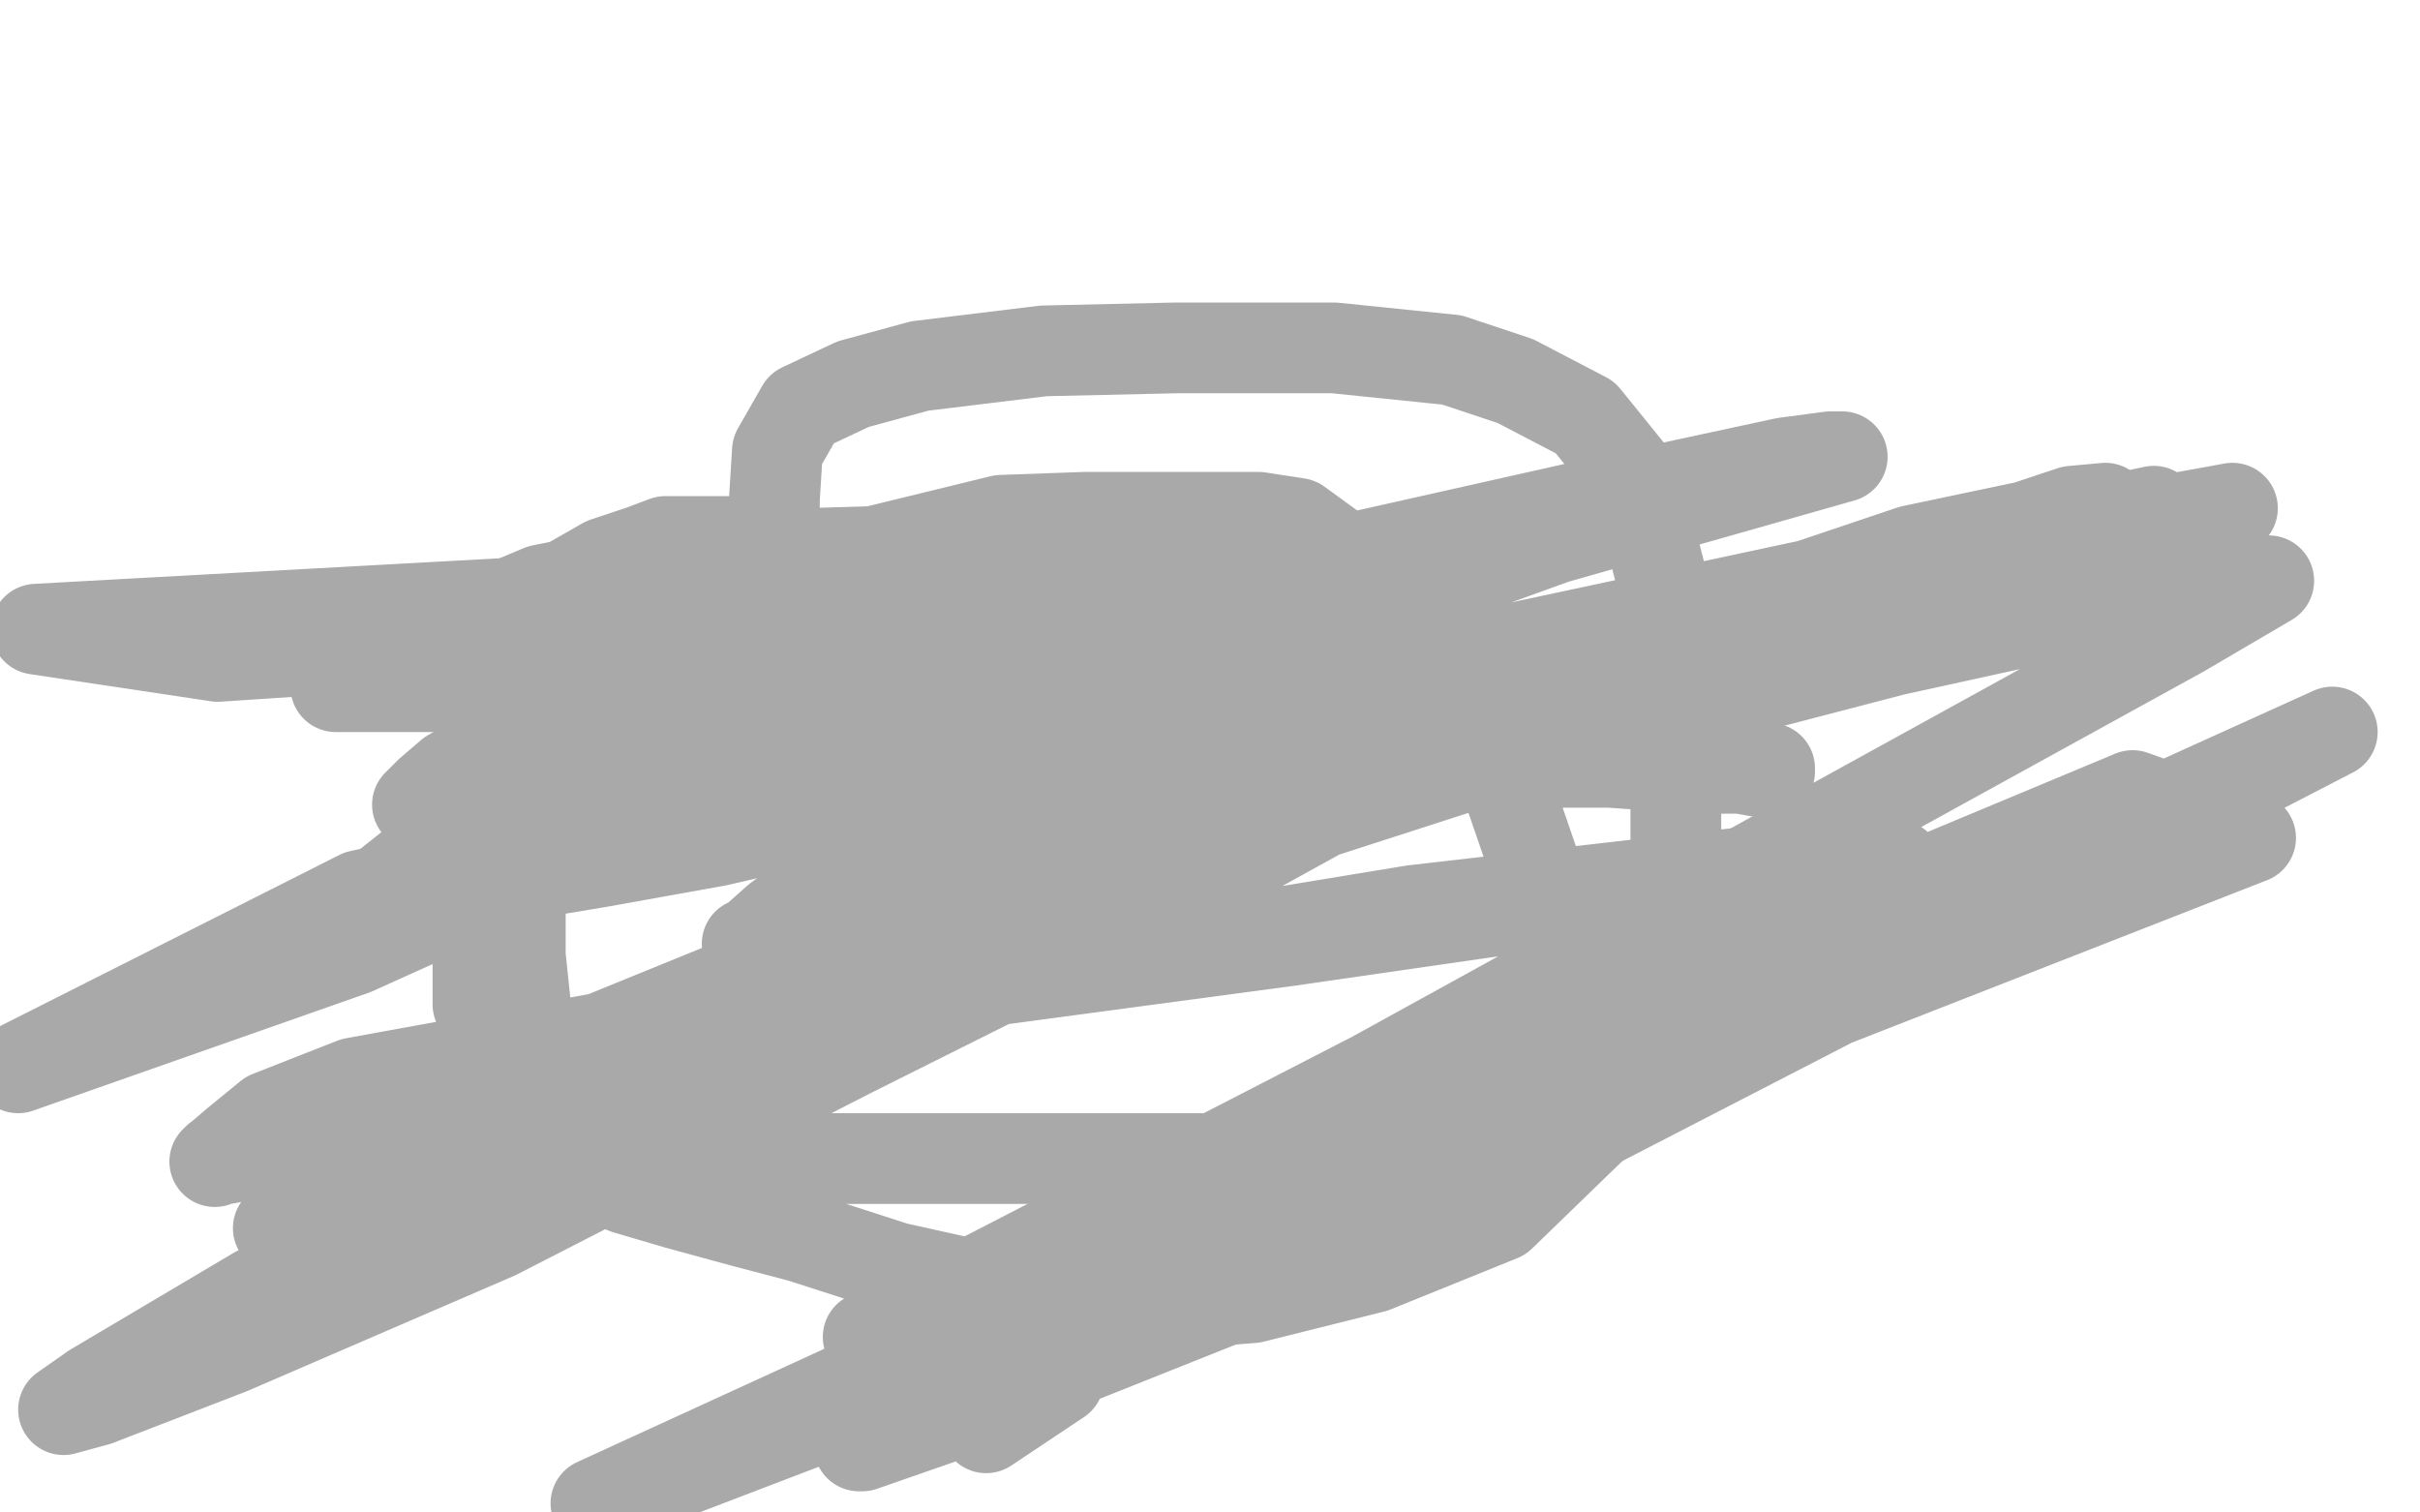 <?xml version="1.0" standalone="no"?>
<!DOCTYPE svg PUBLIC "-//W3C//DTD SVG 1.1//EN"
"http://www.w3.org/Graphics/SVG/1.1/DTD/svg11.dtd">

<svg width="800" height="500" version="1.1" xmlns="http://www.w3.org/2000/svg" xmlns:xlink="http://www.w3.org/1999/xlink" style="stroke-antialiasing: false"><desc>This SVG has been created on https://colorillo.com/</desc><rect x='0' y='0' width='800' height='500' style='fill: rgb(255,255,255); stroke-width:0' /><polyline points="148,283 150,283 150,283 152,283 152,283 155,283 155,283 160,281 160,281 169,279 169,279 178,276 178,276 185,273 185,273 190,269 190,269 195,266 195,266 206,262 206,262 217,256 217,256 228,252 228,252 239,248 239,248 254,245 254,245 272,243 272,243 285,241 285,241 292,239 292,239 299,238 319,235 329,234 337,233 342,233 346,233 349,232 351,232 354,232 357,231 364,231 369,231 376,231 379,231 382,231 385,231 387,231 388,231 387,231 386,231 385,231 381,231 378,231 374,231 369,231 361,231 354,231 345,231 338,231 329,231 317,231 302,231 291,231 281,231 266,231 249,231 236,229 224,228 208,227 195,227 182,227 172,227 158,227 144,227 130,227 120,227 116,227 112,227 111,227 111,225 114,224 116,222 122,218 141,211 179,195 234,184 299,182 351,182 409,192 444,205 458,213 467,218 470,222 471,225 471,227 471,228 471,229 464,231 444,231 427,231 404,231 370,231 339,231 304,228 282,224 270,222 264,216 259,212 257,201 256,184 256,165 257,149 265,135 282,127 304,121 345,116 389,115 441,115 480,119 501,126 524,138 541,159 552,202 554,243 554,298 542,341 528,371 496,402 454,419 414,429 374,432 341,429 296,419 265,409 246,404 224,398 207,393 197,388 185,382 175,368 164,347 158,332 158,315 164,284 177,248 202,219 241,197 286,183 331,172 359,171 397,171 416,171 429,173 440,181 460,193 482,221 499,262 510,294 516,324 517,343 518,355 518,363 518,367 518,371 511,373 495,377 465,381 409,383 332,383 274,383 224,379 197,375 185,368 179,363 176,351 174,335 172,316 172,273 172,233 178,208 186,194 200,186 212,182 220,179 227,179 234,179 248,179" style="fill: none; stroke: #a9a9a9; stroke-width: 30; stroke-linejoin: round; stroke-linecap: round; stroke-antialiasing: false; stroke-antialias: 0; opacity: 1.0"/>
<polyline points="171,291 172,291 172,291 180,288 180,288 198,285 198,285 237,278 237,278 280,268 280,268 314,261 314,261 349,255 349,255 367,252 367,252 378,252 378,252 386,252 400,252 421,252 446,252 496,252 532,252 561,254 577,254 582,254 585,254 585,255 581,255 570,253 555,246 485,233 397,223 314,216 239,211 162,211 72,217 12,208 394,187 414,188 441,195 449,198 451,199 452,199 449,198 439,197 429,195 417,194 404,194 391,194 382,193 377,193 376,193" style="fill: none; stroke: #a9a9a9; stroke-width: 30; stroke-linejoin: round; stroke-linecap: round; stroke-antialiasing: false; stroke-antialias: 0; opacity: 1.0"/>
<polyline points="389,231 392,233 392,233 386,233 386,233 380,233 380,233 372,233 372,233 360,233 360,233 324,233 324,233 272,238 272,238 230,248 199,256 167,262 149,264 141,265 139,266 138,266 139,265 142,262 149,256 156,252 164,247 170,242 186,235 219,227 245,221 287,211" style="fill: none; stroke: #a9a9a9; stroke-width: 30; stroke-linejoin: round; stroke-linecap: round; stroke-antialiasing: false; stroke-antialias: 0; opacity: 1.0"/>
<polyline points="557,218 554,218 554,218 549,219 549,219 545,223 545,223 532,231 532,231 489,251 489,251 415,272 415,272 338,293 338,293 258,319 258,319 177,352 177,352 125,369 125,369 94,378 80,382 75,383 72,383 71,384 78,378 89,369 117,358 205,342 314,326 426,311 516,298 588,289 614,288 624,286 626,286 627,286 624,286 611,286 598,286 554,291 467,301 382,315 316,326 274,333 244,337 234,337 230,337 234,335 241,331 250,326 281,316 320,298 378,268 419,247 451,234 471,226 477,225 476,225 469,226 462,229 450,235 412,256 345,283 298,299 260,309 248,312 247,312 248,312 257,304 309,265 406,217 514,178 609,151 605,151 590,153 525,167 418,191 220,264 114,307 105,311 139,284 232,242 347,203 241,258 117,314 6,353 119,296 712,169 606,195 244,347 154,379 109,401 97,406 92,406 116,394 188,367 285,319 394,267 501,226 591,196 661,177 689,171 696,168 685,169 670,174 632,182 534,215 409,284 281,348 164,408 76,446 32,463 21,466 31,459 85,427 200,369 349,294 497,235 626,198 702,178 730,171 737,169 738,168 716,172 649,187 536,221 408,282 290,332 209,364 149,384 154,383 176,375 262,337 380,287 507,246 626,215 708,197 750,192 721,209 454,356 287,442 307,451 470,368 622,302 742,257 771,242 548,343 417,406 299,458 197,497 426,392 578,316 705,263 744,277 606,331 447,413 284,478 285,478 331,462 346,456 348,456 350,456 326,472" style="fill: none; stroke: #a9a9a9; stroke-width: 30; stroke-linejoin: round; stroke-linecap: round; stroke-antialiasing: false; stroke-antialias: 0; opacity: 1.0"/>
</svg>
